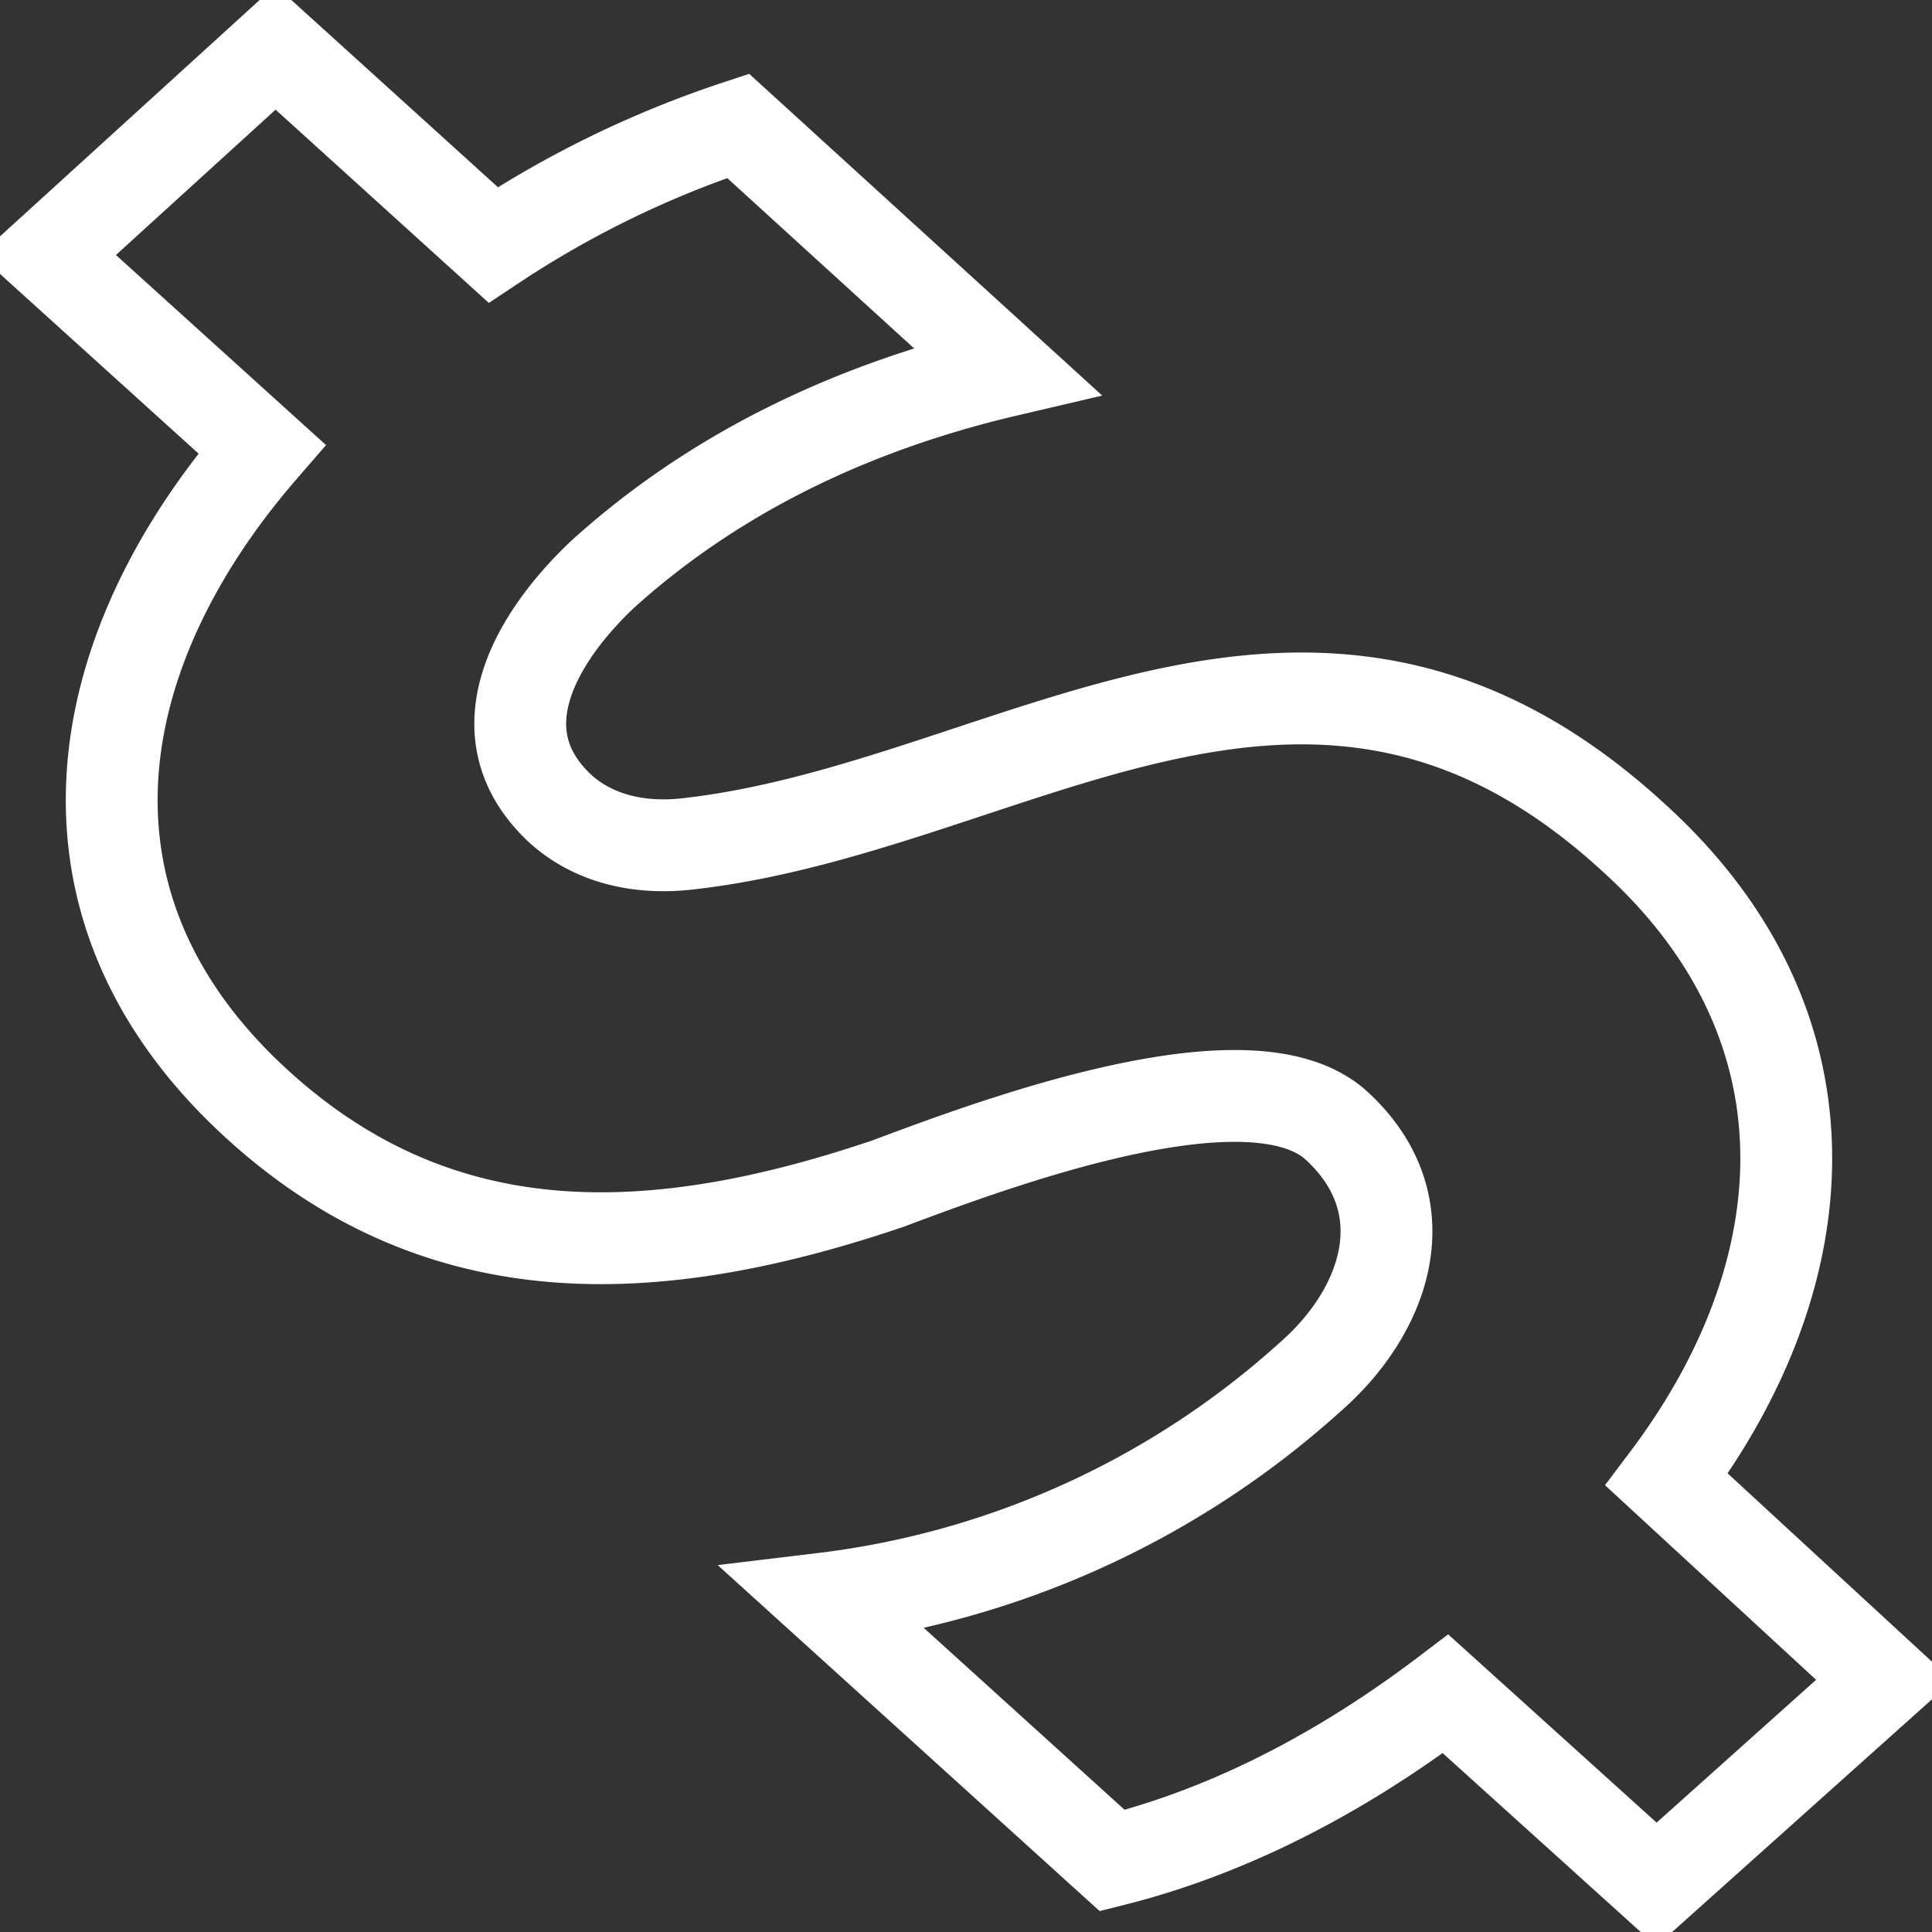 <?xml version="1.0" encoding="UTF-8"?>
<svg xmlns="http://www.w3.org/2000/svg" width="21" height="21" viewBox="0 0 0.568 0.568" shape-rendering="geometrirecision" image-rendering="optimizeQuality" fill-rule="evenodd" xmlns:v="https://vecta.io/nano"><rect x="0" y="0" width="0.568" height="0.568" fill="#333333" stroke="none"/><path d="M.217.037l.079.072C.249.12.209.14.177.169.157.188.141.216.165.238.174.246.187.25.203.248.298.237.385.159.48.246.541.301.536.374.49.435l.064.059-.067.06L.425.498C.392.523.359.539.327.547L.242.47A.26.26 0 0 0 .385.405C.408.385.418.354.393.331s-.1.005-.132.017C.193.371.13.374.076.325.012.267.025.192.077.132L.014.075.081.014.145.072A.3.3 0 0 1 .217.037z" stroke="#fff" stroke-width=".027" stroke-line="round" stroke-miterlimit="2.613" fill="none"/></svg>
